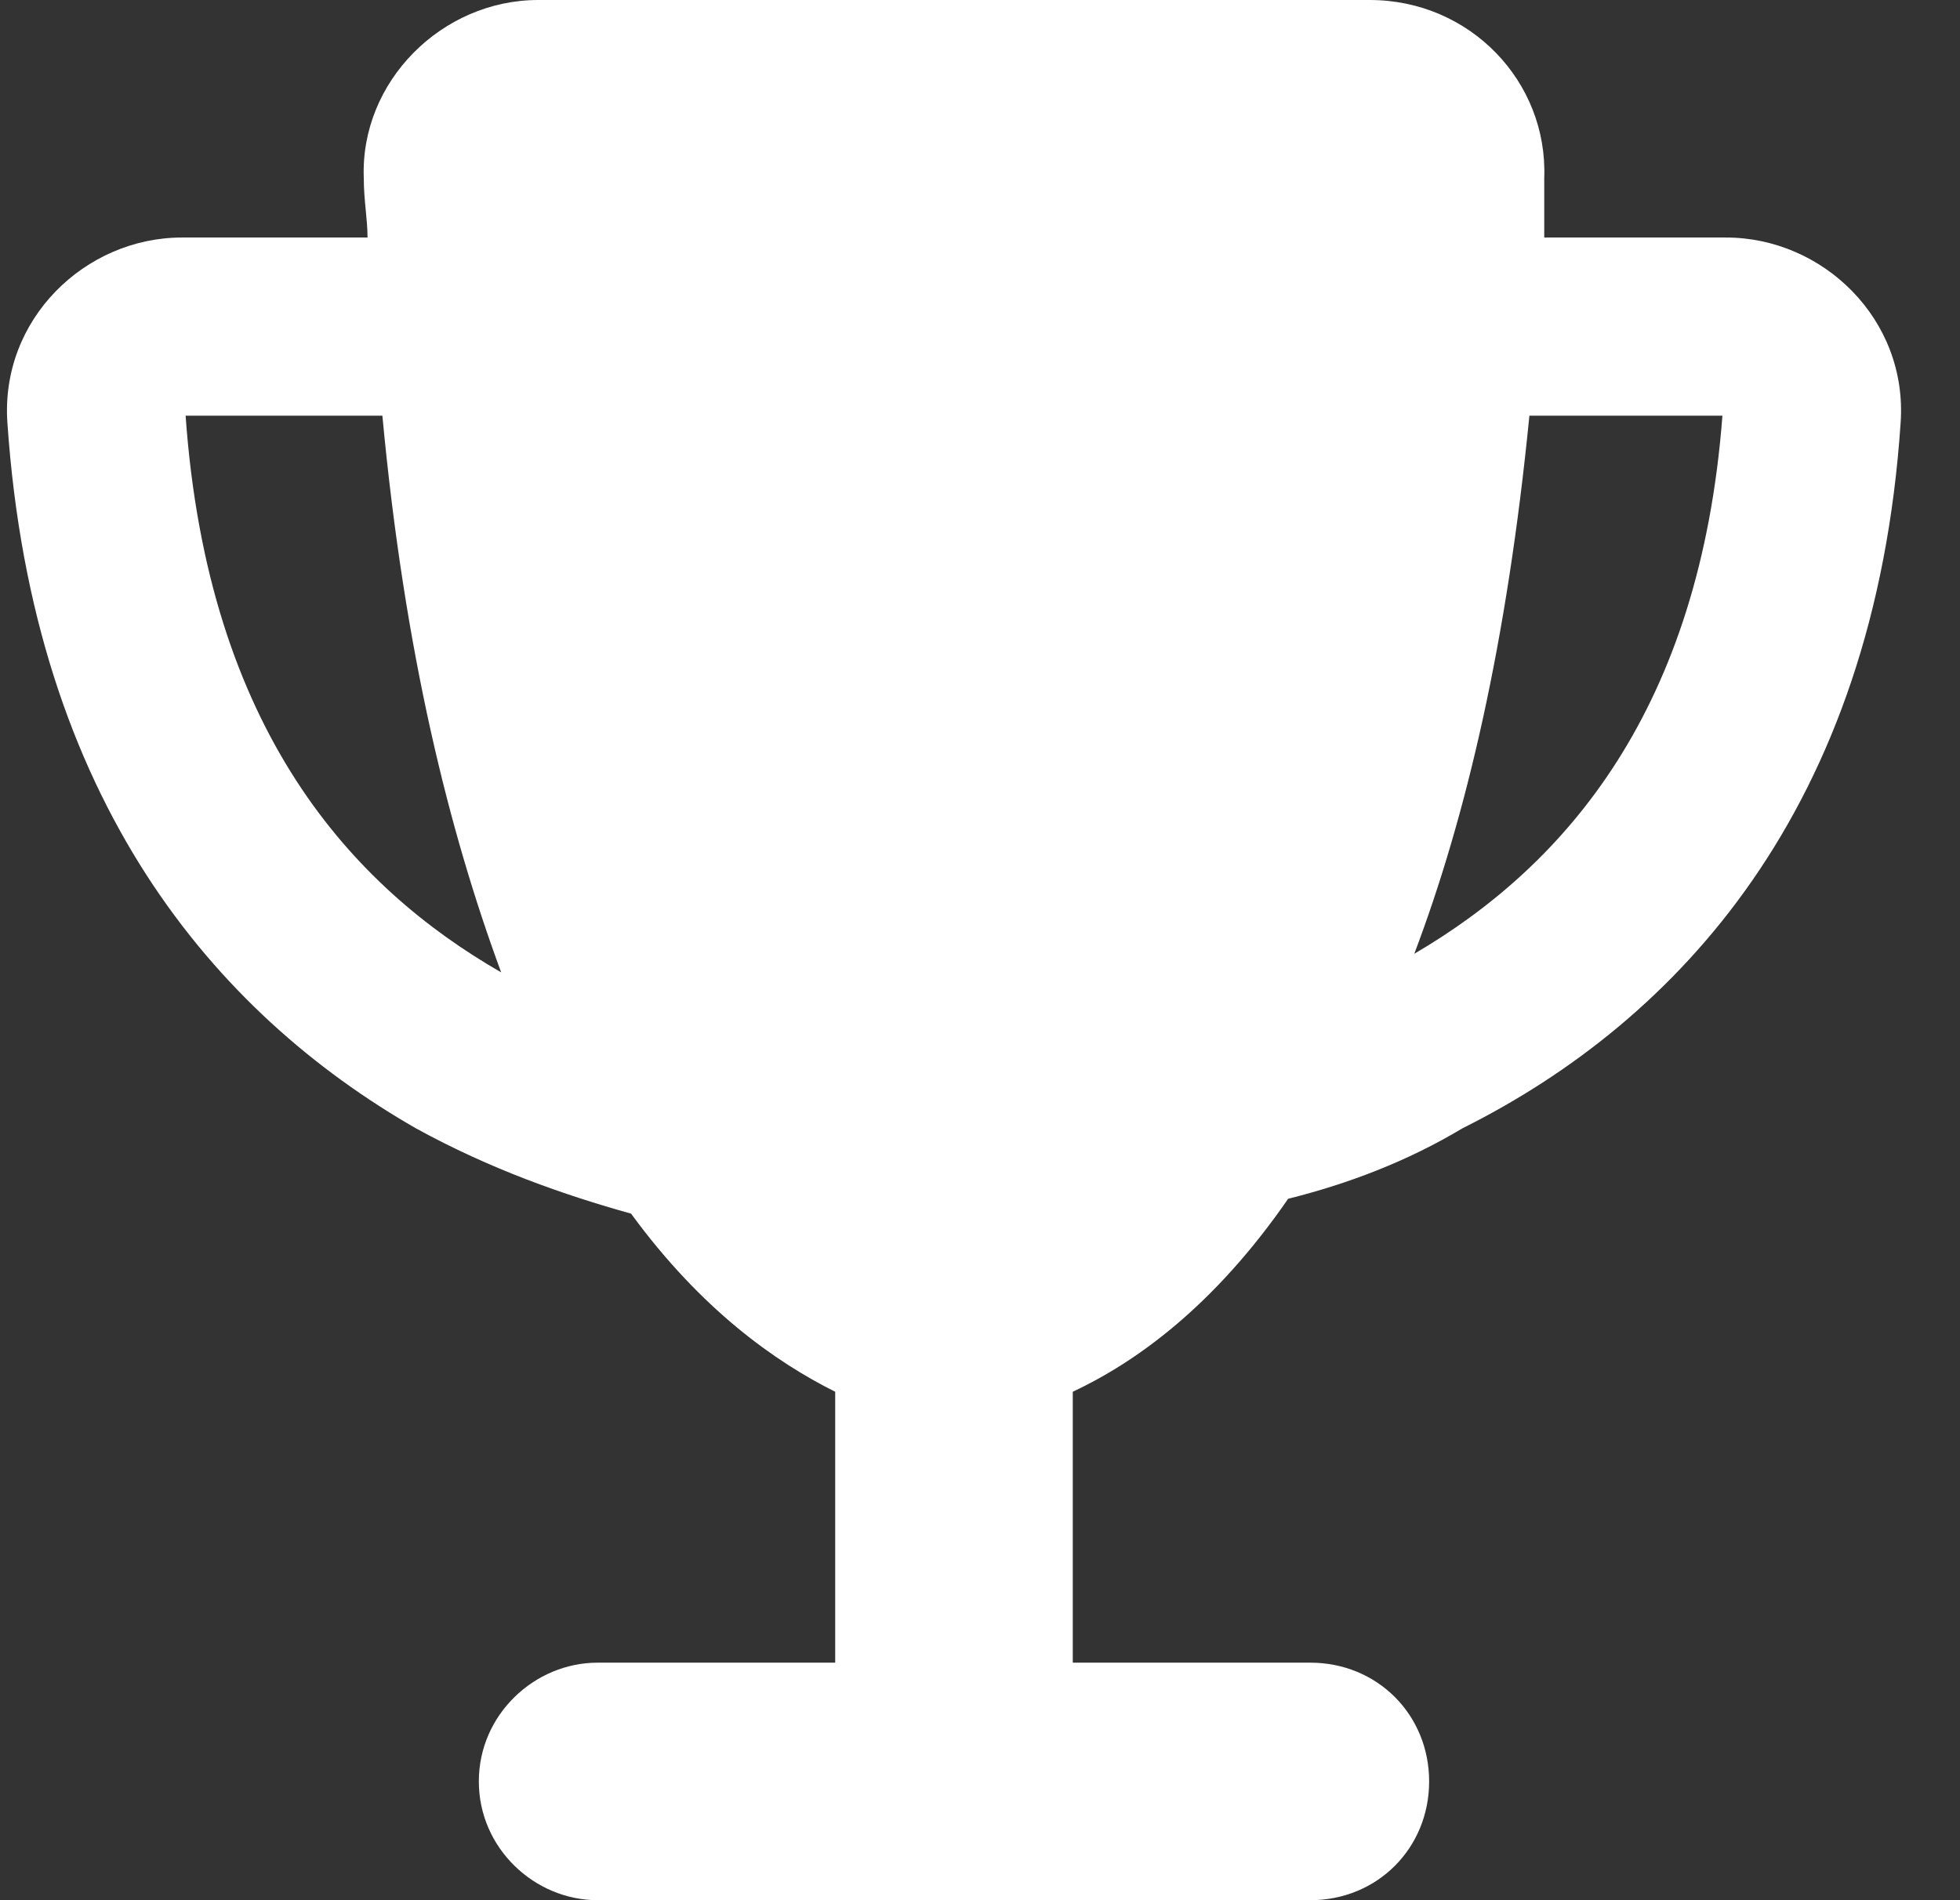 <svg width="33" height="32" viewBox="0 0 33 32" fill="none" xmlns="http://www.w3.org/2000/svg">
<rect x="0" y="0" width="33" height="32" fill="#333333" stroke="none"/>
<path d="M9.062 0H23.062C24.75 0 26.062 1.375 26 3C26 3.375 26 3.688 26 4H29.062C30.688 4 32.125 5.375 32 7.125C31.562 13.625 28.25 17.188 24.625 19C23.688 19.562 22.688 19.938 21.688 20.188C20.438 22 19.125 22.938 18.062 23.438V28H22.062C23.188 28 24.062 28.875 24.062 30C24.062 31.125 23.188 32 22.062 32H10.062C9 32 8.062 31.125 8.062 30C8.062 28.875 9 28 10.062 28H14.062V23.438C13.062 22.938 11.812 22.062 10.625 20.438C9.5 20.125 8.25 19.688 7 19C3.625 17.062 0.562 13.5 0.125 7.125C0 5.375 1.438 4 3.062 4H6.188C6.188 3.688 6.125 3.375 6.125 3C6.062 1.375 7.438 0 9.062 0ZM6.438 7H3.125C3.5 12.312 5.938 14.938 8.438 16.375C7.562 14 6.812 11 6.438 7ZM23.812 16.062C26.375 14.562 28.625 11.938 29 7H25.75C25.375 10.812 24.688 13.75 23.812 16.062Z" fill="white"/>
</svg>
